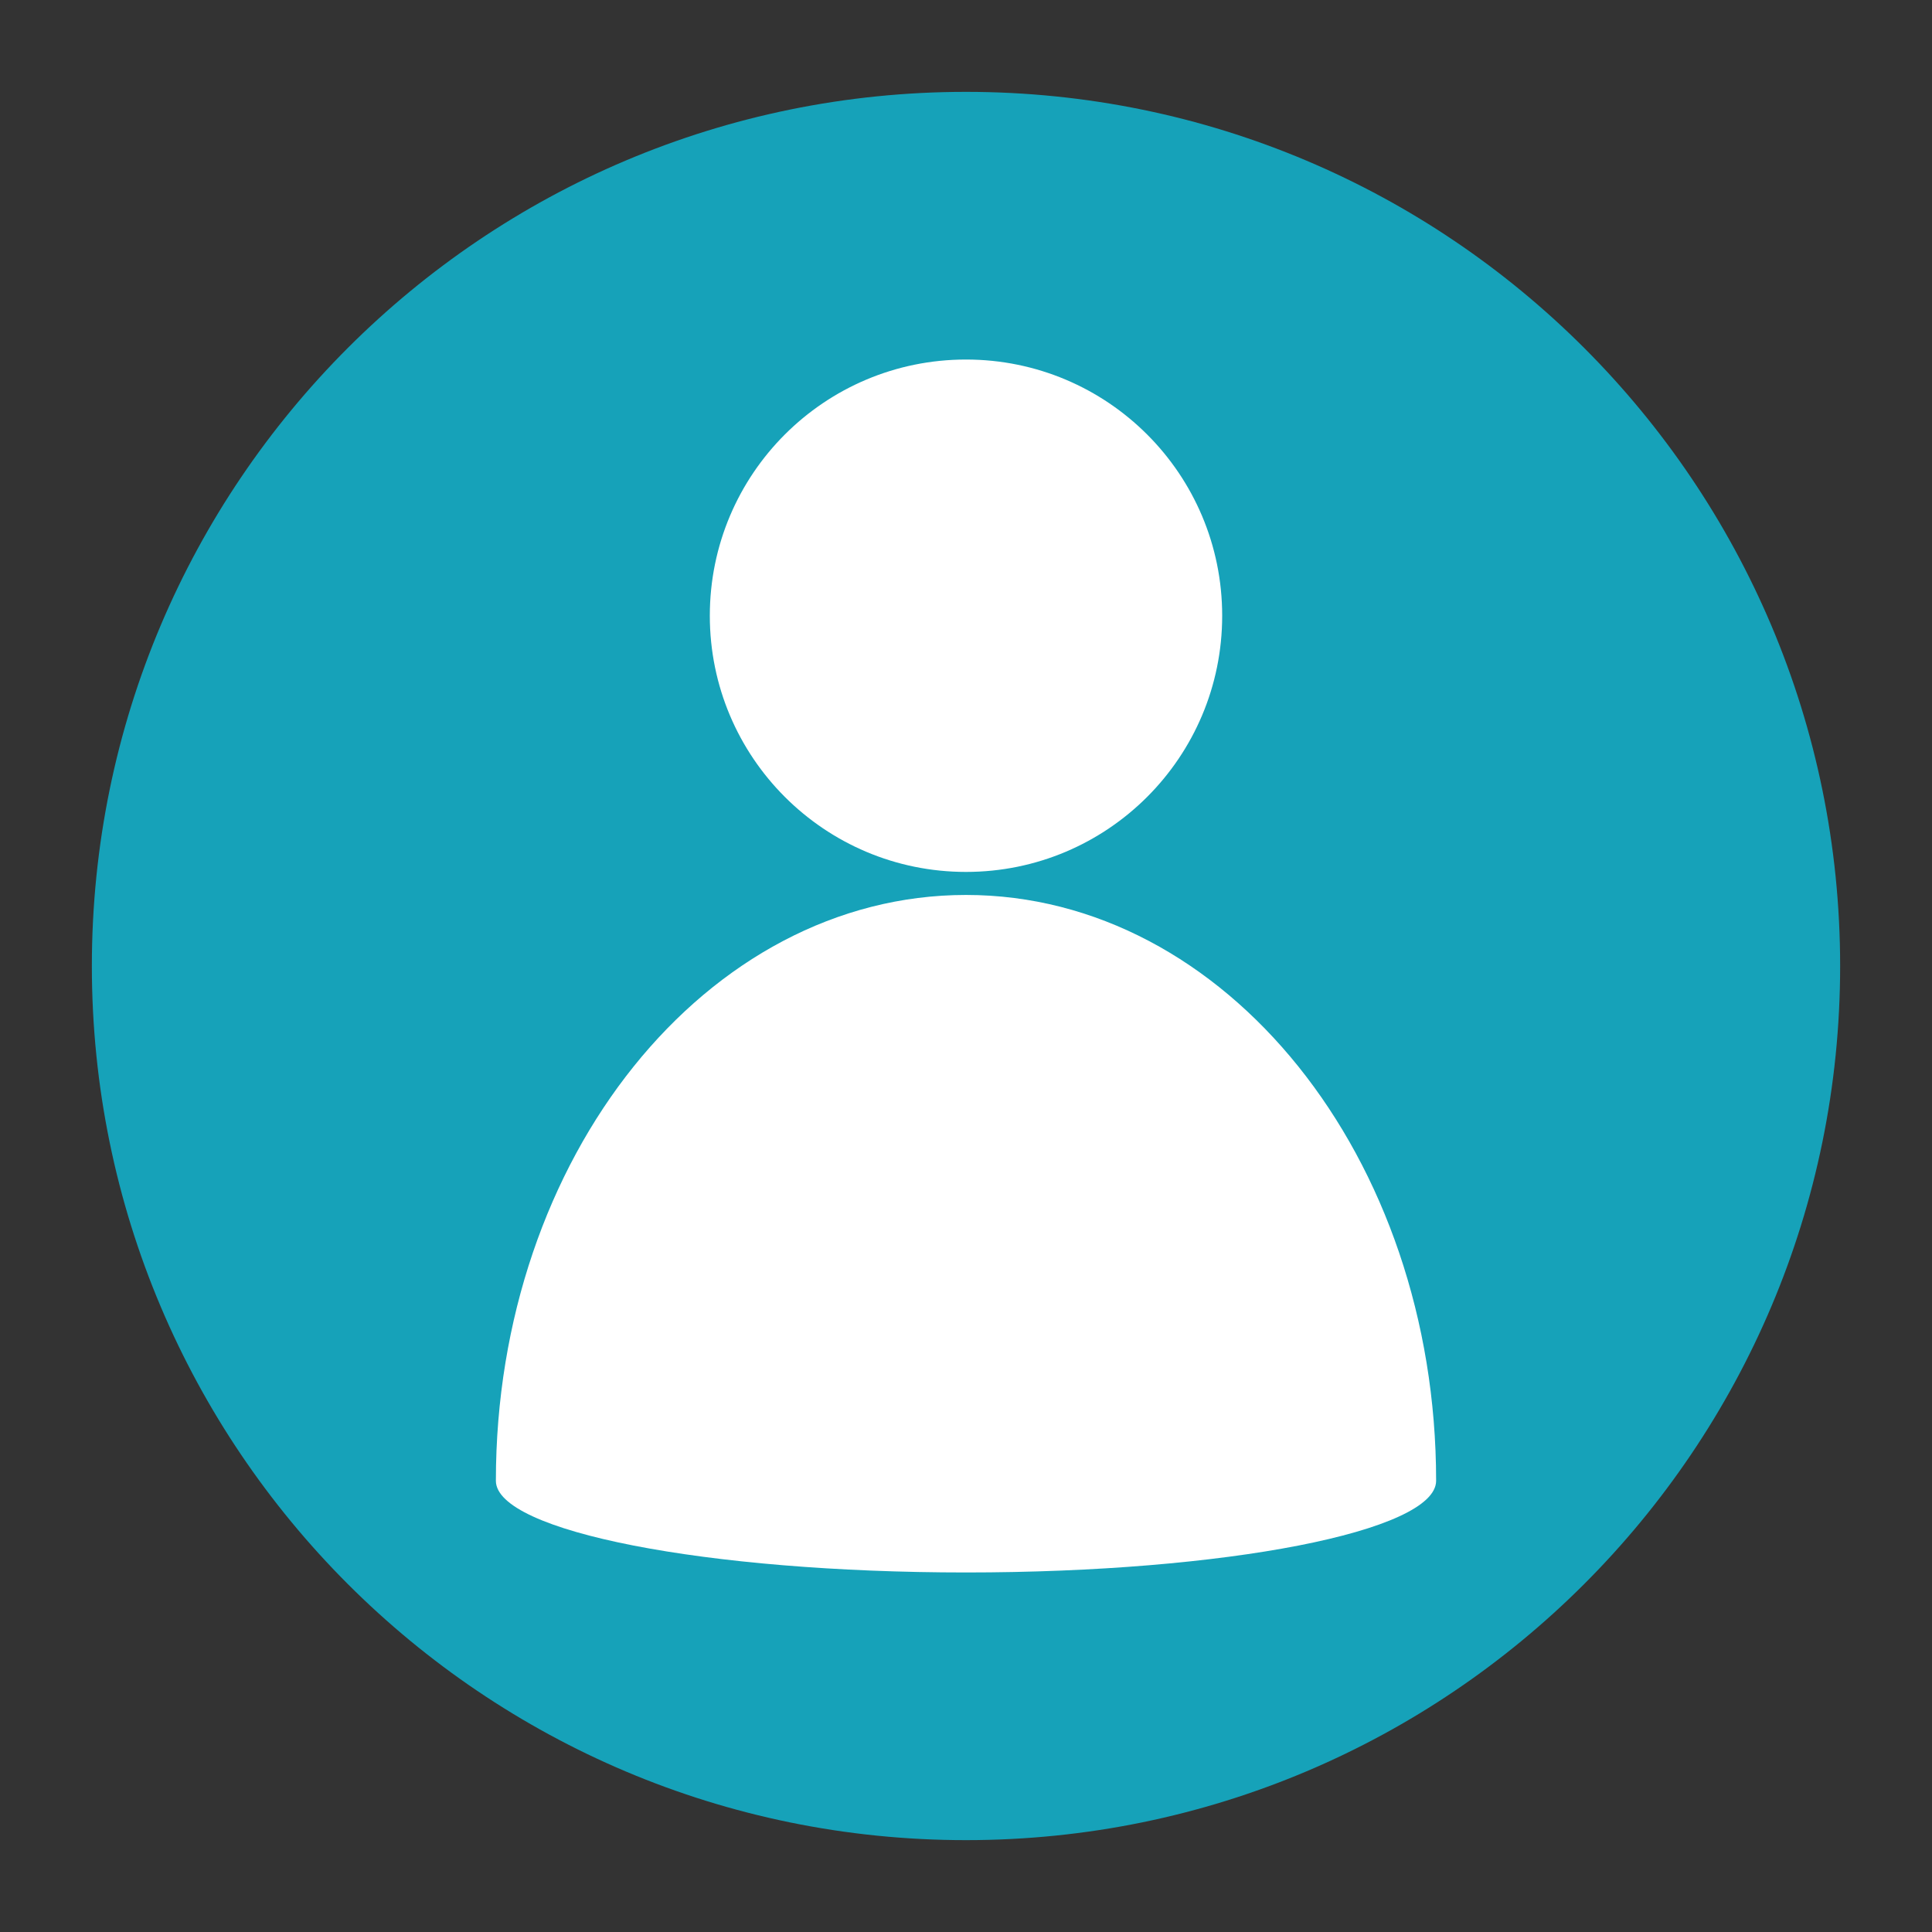 <svg xmlns="http://www.w3.org/2000/svg" xmlns:xlink="http://www.w3.org/1999/xlink" width="100" zoomAndPan="magnify" viewBox="0 0 75 75" height="100" preserveAspectRatio="xMidYMid meet" version="1.0"><rect x="0" y="0" width="75" height="75" fill="#333333" stroke="none"/><defs><clipPath id="661bbb7f89"><path d="M 3.566 3.566 L 71.434 3.566 L 71.434 71.434 L 3.566 71.434 Z M 3.566 3.566 " clip-rule="nonzero"/></clipPath><clipPath id="507df0a5a2"><path d="M 37.5 3.566 C 18.758 3.566 3.566 18.758 3.566 37.5 C 3.566 56.242 18.758 71.434 37.5 71.434 C 56.242 71.434 71.434 56.242 71.434 37.5 C 71.434 18.758 56.242 3.566 37.5 3.566 Z M 37.5 3.566 " clip-rule="nonzero"/></clipPath><clipPath id="2aedd0dea7"><path d="M 19.246 13.957 L 55.996 13.957 L 55.996 61.207 L 19.246 61.207 Z M 19.246 13.957 " clip-rule="nonzero"/></clipPath></defs><g clip-path="url(#661bbb7f89)"><g clip-path="url(#507df0a5a2)"><path fill="#16a2b9" d="M 3.566 3.566 L 71.434 3.566 L 71.434 71.434 L 3.566 71.434 Z M 3.566 3.566 " fill-opacity="1" fill-rule="nonzero"/></g></g><g clip-path="url(#2aedd0dea7)"><path fill="#ffffff" d="M 55.75 57.484 C 55.75 44.922 47.574 34.742 37.5 34.742 C 27.426 34.742 19.25 44.922 19.25 57.484 C 19.25 59.445 27.426 61.043 37.5 61.043 C 47.574 61.043 55.75 59.445 55.75 57.484 Z M 37.5 13.957 C 42.996 13.957 47.445 18.406 47.445 23.902 C 47.445 29.395 42.996 33.848 37.5 33.848 C 32.004 33.848 27.555 29.395 27.555 23.902 C 27.555 18.406 32.004 13.957 37.5 13.957 Z M 37.5 13.957 " fill-opacity="1" fill-rule="evenodd"/></g></svg>